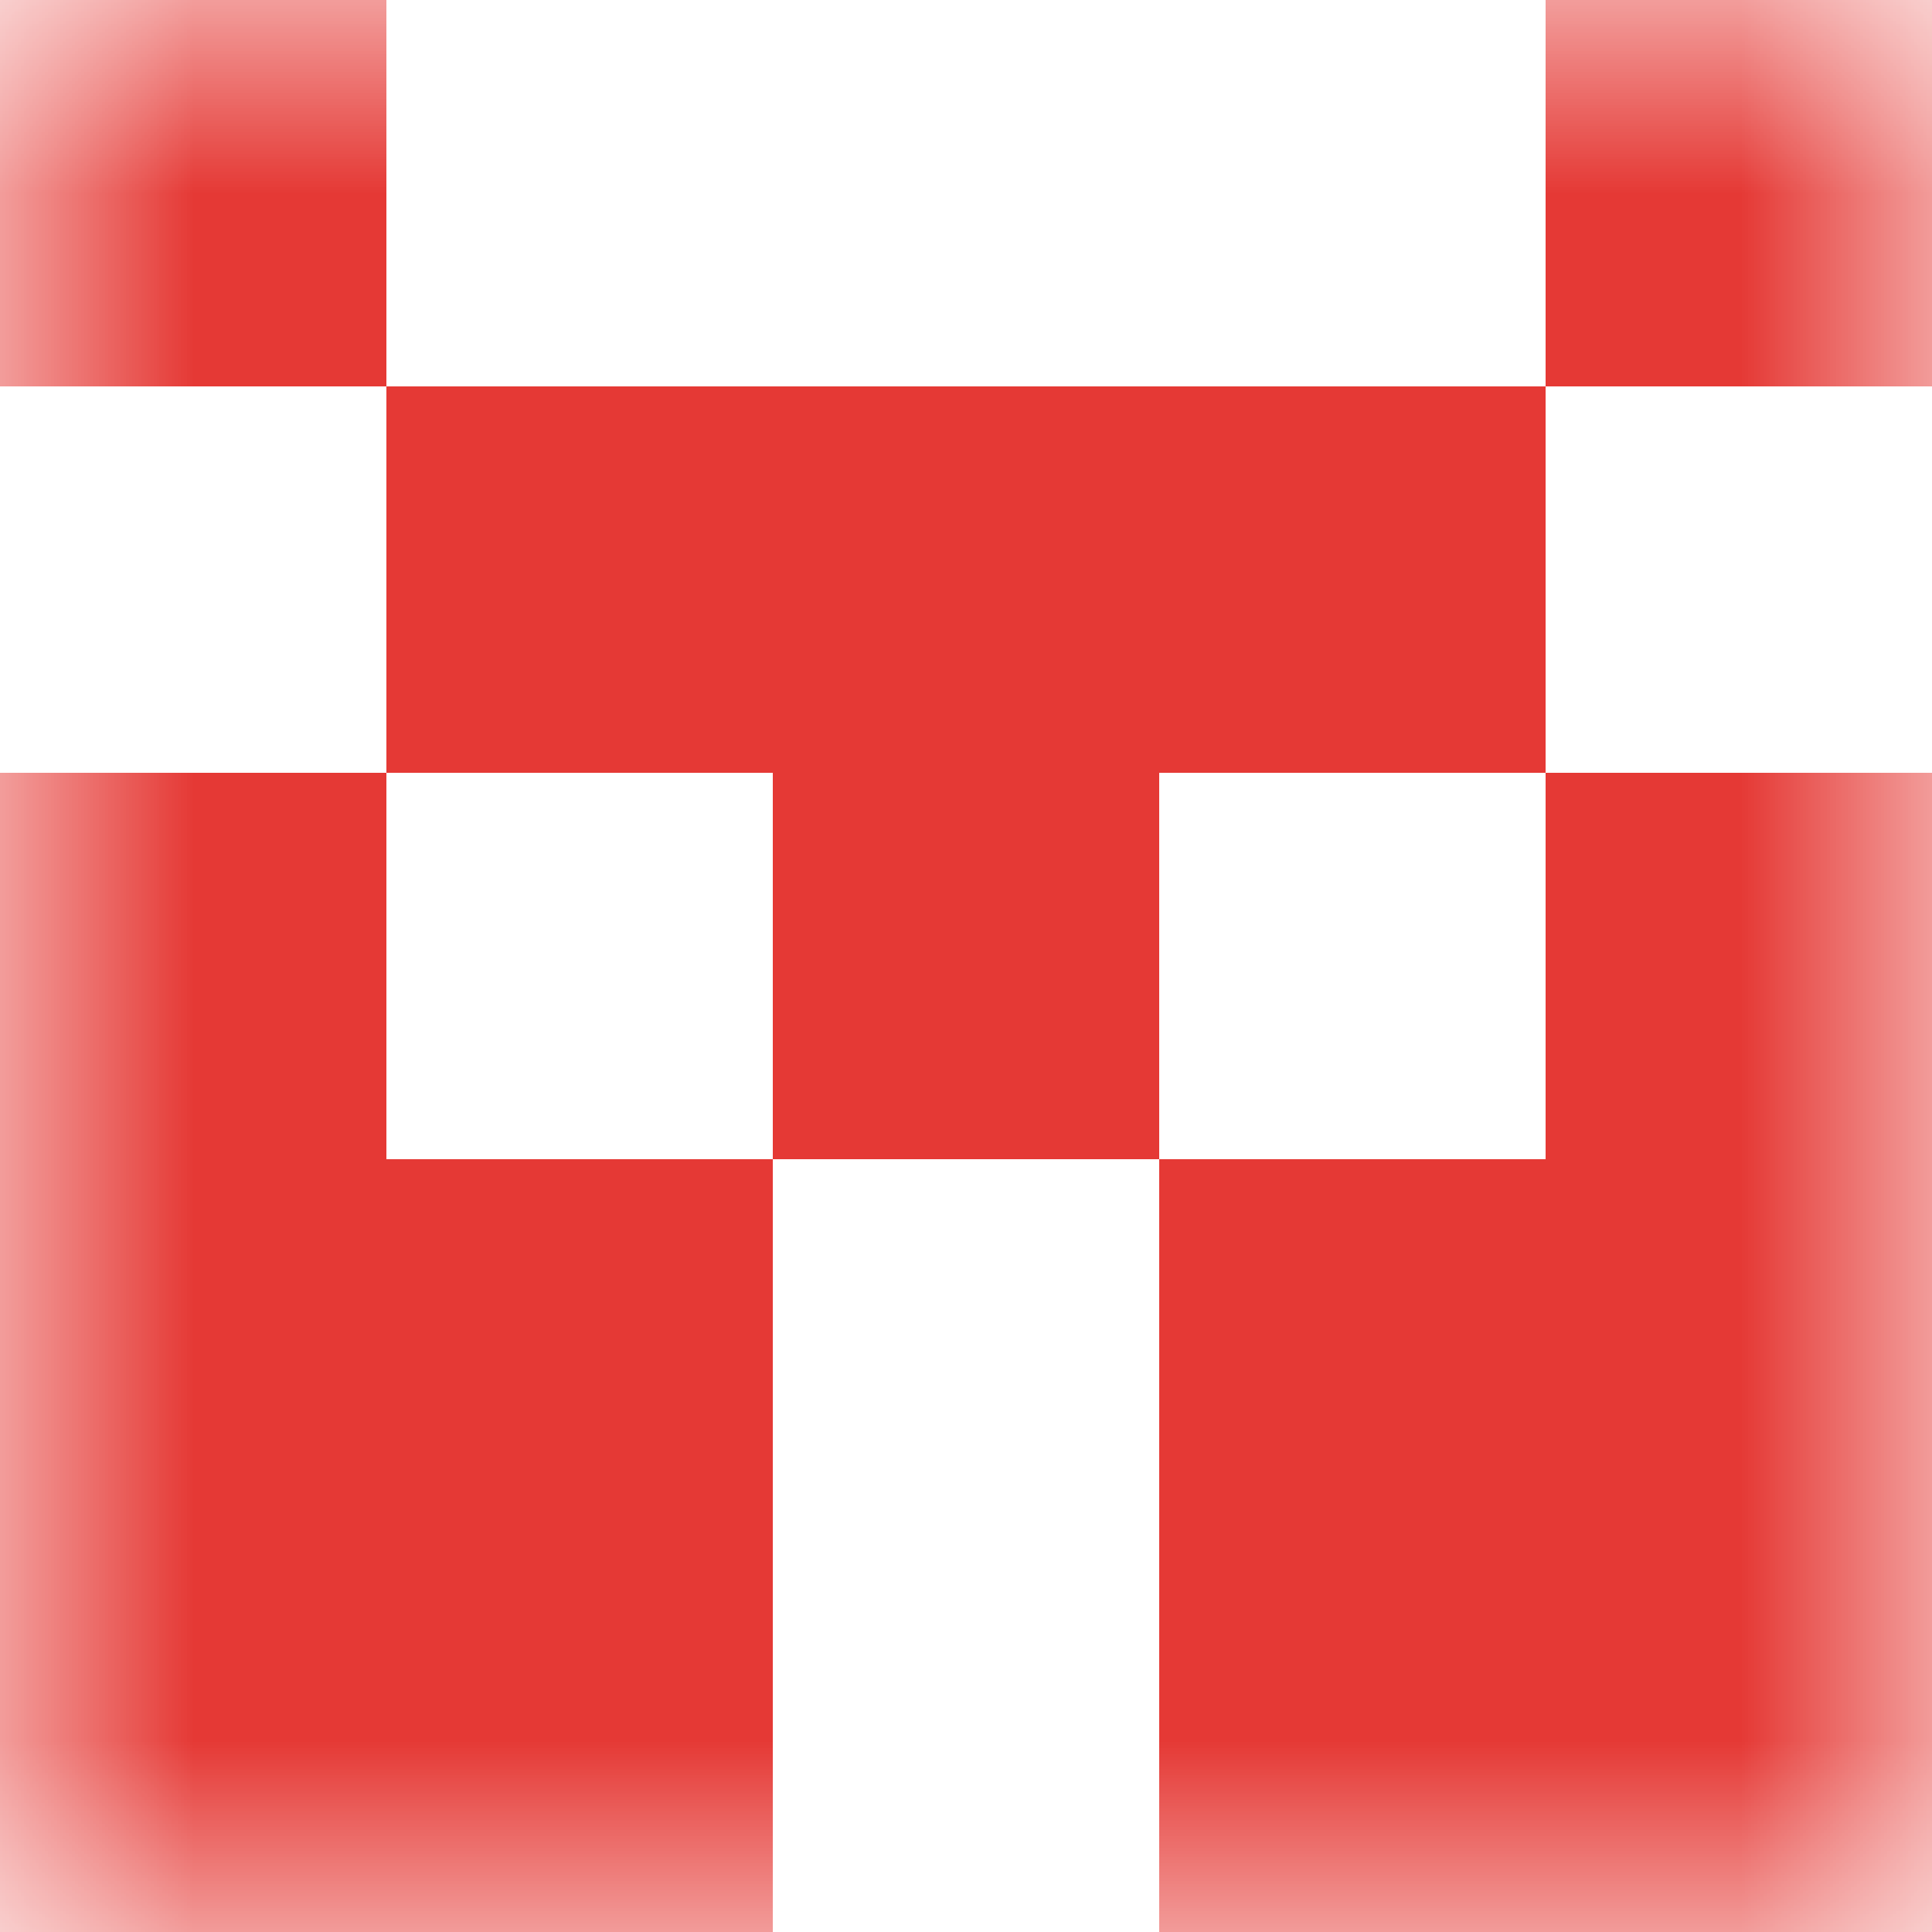 <svg xmlns="http://www.w3.org/2000/svg" viewBox="0 0 5 5" fill="none" shape-rendering="crispEdges"><mask id="viewboxMask"><rect width="5" height="5" rx="0" ry="0" x="0" y="0" fill="#fff" /></mask><g mask="url(#viewboxMask)"><path d="M1 0H0v1h1V0ZM5 0H4v1h1V0Z" fill="#e53935"/><path fill="#e53935" d="M1 1h3v1H1z"/><path d="M0 2h1v1H0V2ZM4 2h1v1H4V2ZM3 2H2v1h1V2Z" fill="#e53935"/><path d="M2 3H0v1h2V3ZM5 3H3v1h2V3Z" fill="#e53935"/><path d="M2 4H0v1h2V4ZM5 4H3v1h2V4Z" fill="#e53935"/></g></svg>